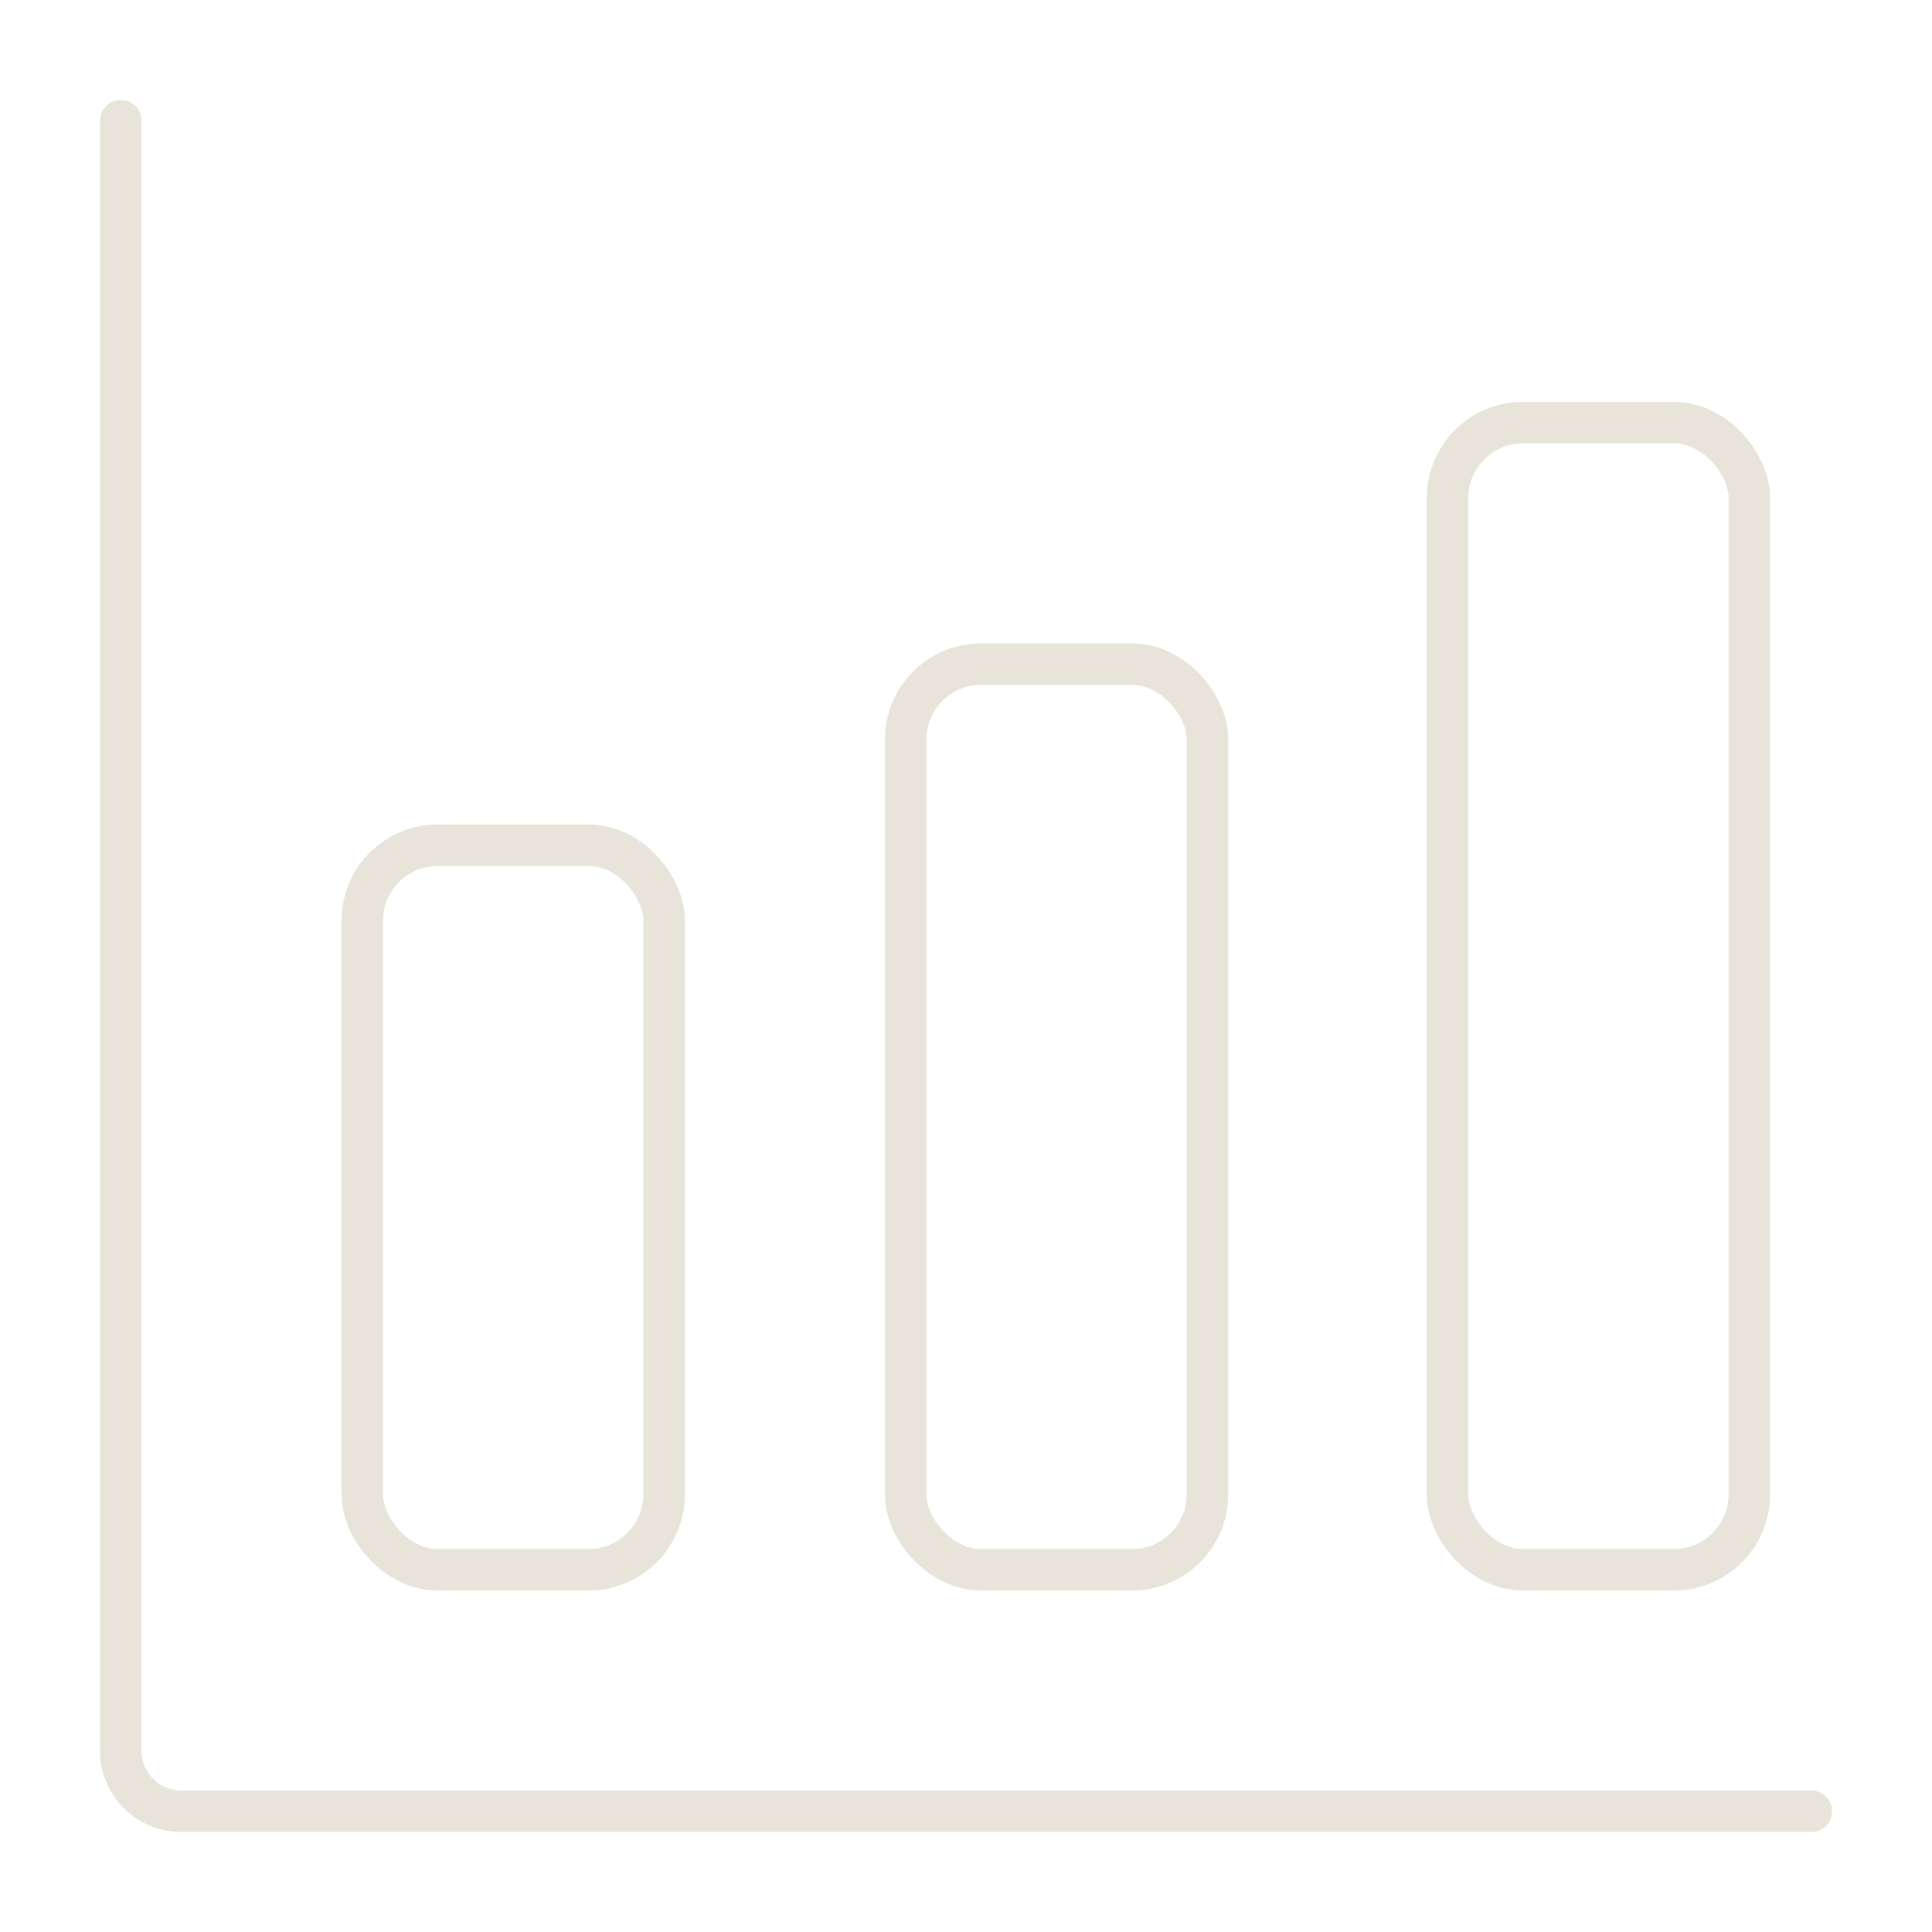 <?xml version="1.0" encoding="UTF-8"?>
<svg id="Layer_1" xmlns="http://www.w3.org/2000/svg" version="1.1" viewBox="0 0 512 512">
  <!-- Generator: Adobe Illustrator 29.1.0, SVG Export Plug-In . SVG Version: 2.1.0 Build 142)  -->
  <defs>
    <style>
      .st0 {
        fill: none;
        stroke: #e8e4d9;
        stroke-linecap: round;
        stroke-linejoin: round;
        stroke-width: 11px;
      }
    </style>
  </defs>
  <path class="st0" d="M32,32v432c0,8.8,7.2,16,16,16h432"/>
  <rect class="st0" x="96" y="224" width="80" height="192" rx="20" ry="20"/>
  <rect class="st0" x="240" y="176" width="80" height="240" rx="20" ry="20"/>
  <rect class="st0" x="383.6" y="112" width="80" height="304" rx="20" ry="20"/>
</svg>